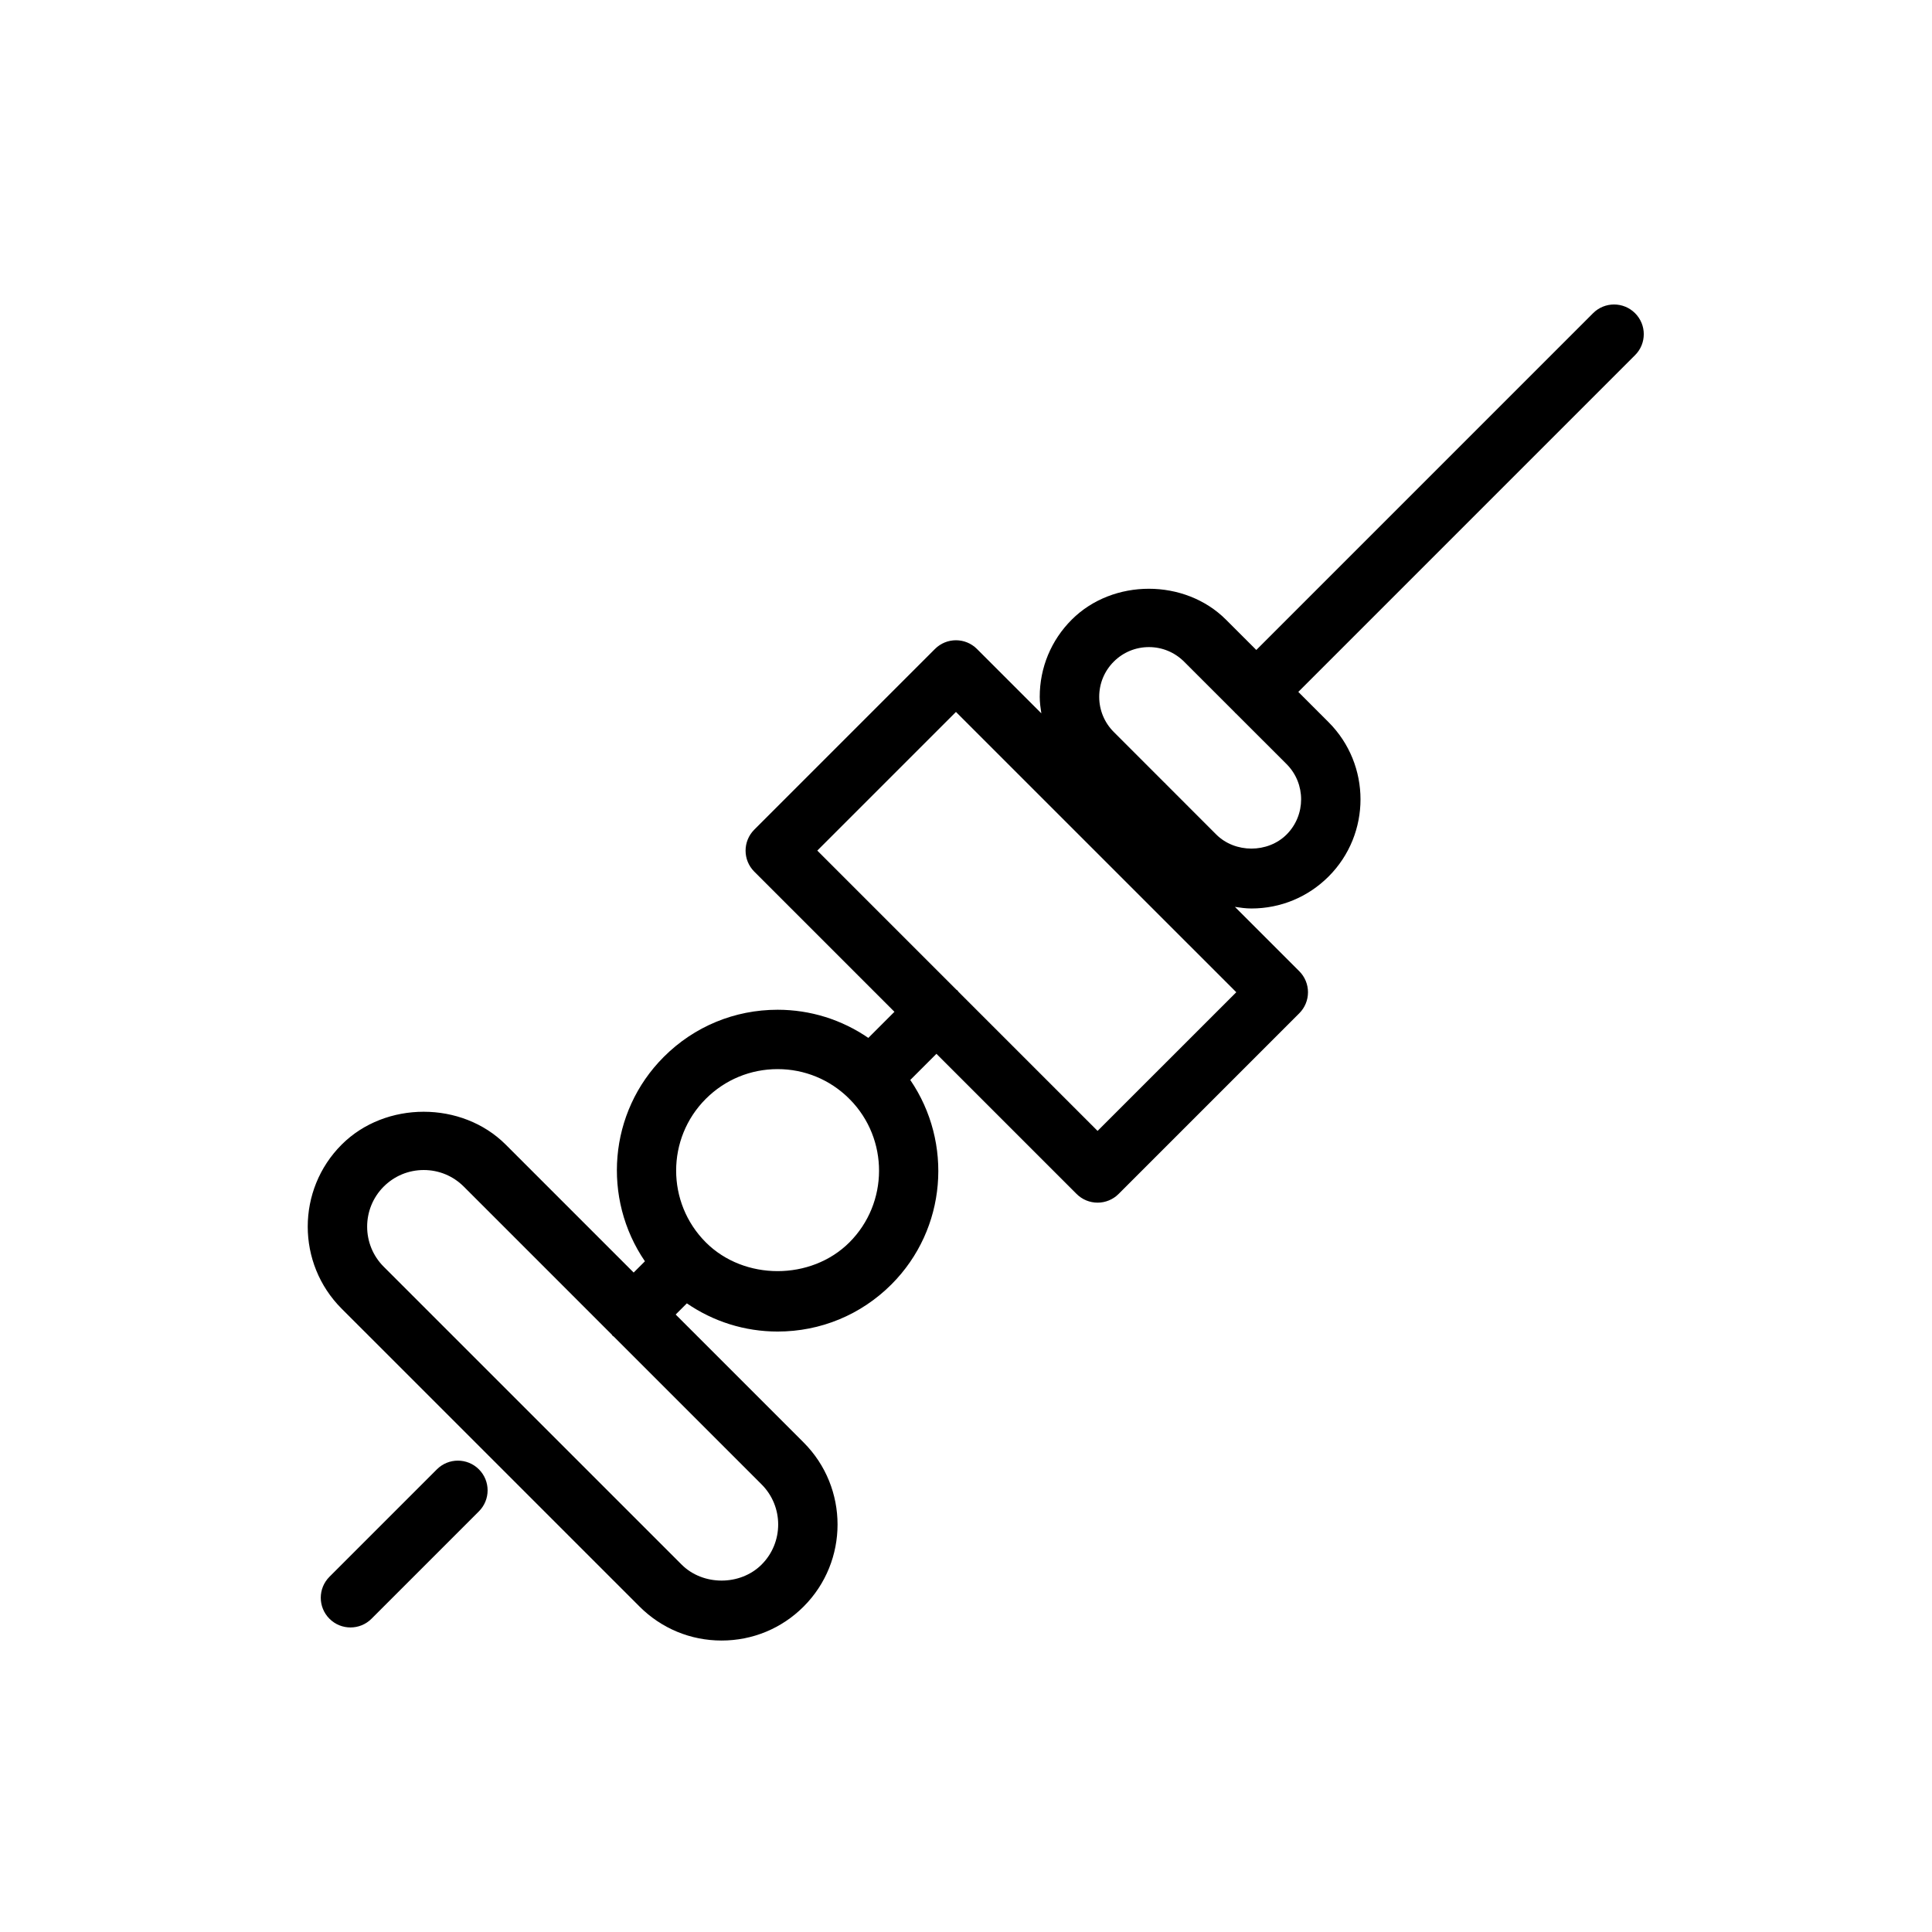 <?xml version="1.0" encoding="UTF-8"?>
<!-- Uploaded to: ICON Repo, www.iconrepo.com, Generator: ICON Repo Mixer Tools -->
<svg fill="#000000" width="800px" height="800px" version="1.1" viewBox="144 144 512 512" xmlns="http://www.w3.org/2000/svg">
 <g>
  <path d="m577.31 227c-3.078-3.078-8.055-3.078-11.133 0l-89.242 89.246-8.031-8.023c-10.926-10.934-29.977-10.918-40.887-0.008-5.465 5.465-8.477 12.723-8.477 20.445 0 1.488 0.203 2.938 0.426 4.383l-17.059-17.059c-3.078-3.078-8.055-3.078-11.133 0l-47.879 47.879c-3.078 3.078-3.078 8.055 0 11.133l37.141 37.141-6.918 6.918c-7.039-4.824-15.328-7.461-24.043-7.461-11.391 0-22.105 4.434-30.156 12.484-14.719 14.711-16.352 37.574-5.008 54.176l-2.984 2.984-33.906-33.906c-11.609-11.609-31.875-11.609-43.477 0-11.988 11.988-11.988 31.496 0 43.484l78.941 78.938c5.801 5.801 13.523 9.004 21.742 9.004s15.934-3.195 21.742-9.004c11.988-11.988 11.988-31.496 0-43.484l-33.906-33.906 2.961-2.961c7.039 4.824 15.328 7.469 24.051 7.469 11.391 0 22.098-4.434 30.156-12.484 14.719-14.73 16.344-37.59 5-54.184l6.934-6.934 37.141 37.141c1.48 1.48 3.481 2.305 5.566 2.305 2.086 0 4.094-0.828 5.566-2.305l47.887-47.887c1.48-1.48 2.305-3.481 2.305-5.566 0-2.086-0.828-4.094-2.305-5.566l-17.059-17.059c1.441 0.219 2.883 0.426 4.367 0.426 7.723 0 14.988-3.008 20.453-8.469 11.281-11.281 11.281-29.621 0-40.902l-8.023-8.023 89.238-89.238c3.086-3.066 3.086-8.047 0.008-11.125zm-231.47 331.62c-5.668 5.668-15.555 5.668-21.215 0l-78.941-78.934c-5.848-5.848-5.848-15.375 0-21.223 2.832-2.832 6.598-4.394 10.613-4.394s7.777 1.559 10.613 4.394l39.227 39.227c0.078 0.086 0.109 0.203 0.188 0.293 0.078 0.086 0.203 0.109 0.293 0.188l39.227 39.227c5.844 5.848 5.844 15.371-0.004 21.223zm23.262-85.375c-10.172 10.156-27.891 10.156-38.047 0-10.492-10.492-10.492-27.559 0-38.047 5.086-5.078 11.832-7.871 19.027-7.871 7.125 0 13.816 2.762 18.879 7.754 0.039 0.047 0.055 0.109 0.102 0.156s0.109 0.055 0.156 0.102c10.352 10.496 10.32 27.461-0.117 37.906zm65.77-29.543-36.902-36.902c-0.078-0.086-0.102-0.203-0.188-0.293-0.086-0.086-0.195-0.109-0.285-0.188l-36.902-36.902 36.746-36.746 74.289 74.281zm50.09-78.547c-4.977 4.977-13.656 4.977-18.641 0l-13.453-13.461c-0.047-0.047-0.055-0.109-0.102-0.156s-0.109-0.055-0.156-0.102l-13.453-13.461c-2.488-2.488-3.856-5.801-3.856-9.32 0-3.519 1.371-6.824 3.856-9.312 2.488-2.488 5.801-3.856 9.32-3.856 3.519 0 6.816 1.371 9.312 3.856l13.484 13.477c0.039 0.039 0.047 0.094 0.086 0.133 0.039 0.039 0.094 0.047 0.133 0.086l13.477 13.469c5.125 5.148 5.125 13.508-0.008 18.648z"/>
  <path d="m259.78 533.39-28.465 28.465c-3.078 3.078-3.078 8.055 0 11.133 1.535 1.535 3.551 2.305 5.566 2.305 2.016 0 4.031-0.77 5.566-2.305l28.465-28.465c3.078-3.078 3.078-8.055 0-11.133-3.078-3.078-8.062-3.07-11.133 0z"/>
 </g>
</svg>